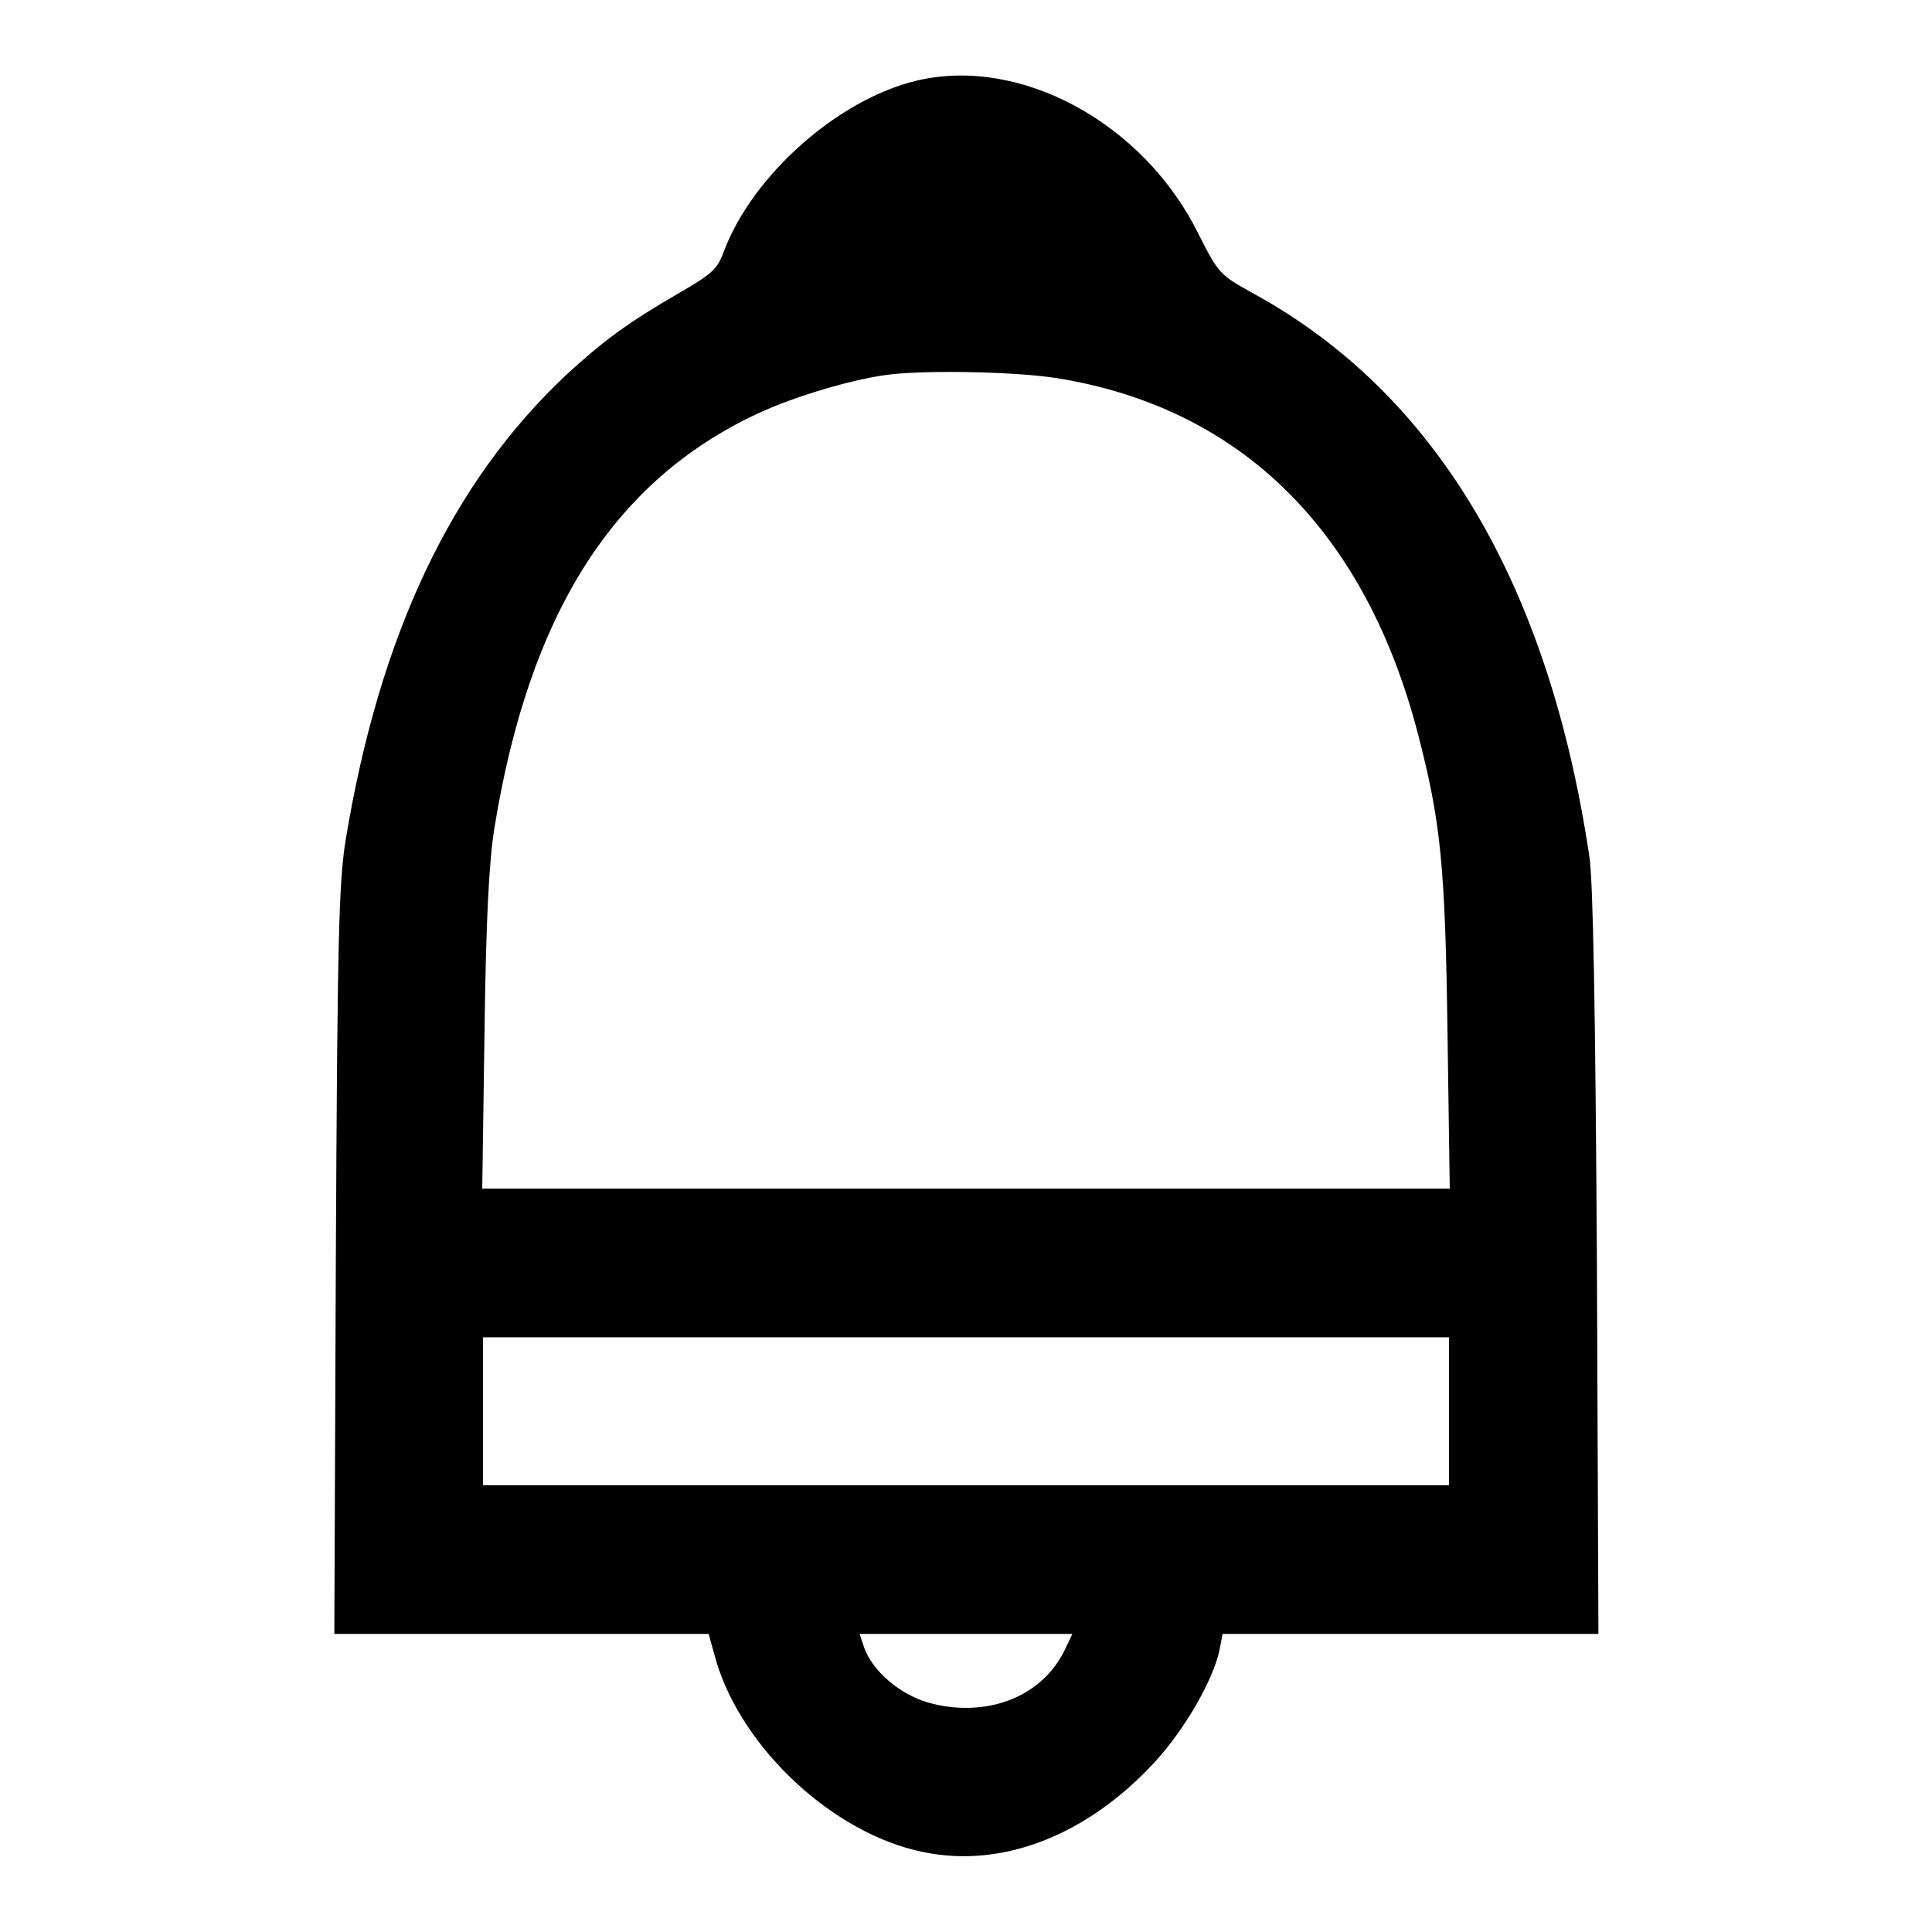 <?xml version="1.0" encoding="utf-8"?>
<!-- Svg Vector Icons : http://www.onlinewebfonts.com/icon -->
<!DOCTYPE svg PUBLIC "-//W3C//DTD SVG 1.1//EN" "http://www.w3.org/Graphics/SVG/1.1/DTD/svg11.dtd">
<svg version="1.1" xmlns="http://www.w3.org/2000/svg" xmlns:xlink="http://www.w3.org/1999/xlink" x="0px" y="0px" viewBox="0 0 256 256" enable-background="new 0 0 256 256" xml:space="preserve">
<g><g><g><path fill="#000000" d="M121.4,10.7C111,13.2,99.8,23.2,96,33.1c-0.9,2.5-1.5,3.1-5.8,5.6c-7.1,4.1-10.3,6.5-15.2,11C59.8,64,50.3,84.1,45.8,111.3c-0.9,5.7-1.1,12.7-1.3,55.8l-0.2,49.4h24.8h24.8l1,3.6c3.5,11.7,15.6,22.9,27.4,25.3c10.5,2.2,21.7-2.2,30.6-11.8c4.1-4.4,7.9-11.1,8.7-15l0.4-2.1h24.9h24.9l-0.2-49.1c-0.2-33.6-0.5-50.6-1-53.9c-5.4-36.2-20.4-61.4-44.5-74.6c-4.5-2.5-4.6-2.6-7.3-7.9C151.5,16.2,135.1,7.4,121.4,10.7z M140,50.1c24.4,3.9,40.9,20.2,47.9,47.2c3,11.6,3.6,17.3,3.9,39.4l0.3,20.8H128H63.9l0.3-20.8c0.2-15,0.6-22.5,1.3-26.9c4.6-28.5,15.8-46.1,34.9-55c4.9-2.3,13-4.7,17.7-5.2C123.6,49,135,49.3,140,50.1z M192,187v9.8h-64H64V187v-9.8h64h64V187z M141,218.8c-3.1,6.2-10.5,8.9-18,6.8c-3.8-1.1-7.4-4.2-8.5-7.3l-0.6-1.8h14.1h14.1L141,218.8z"/></g></g></g>
</svg>